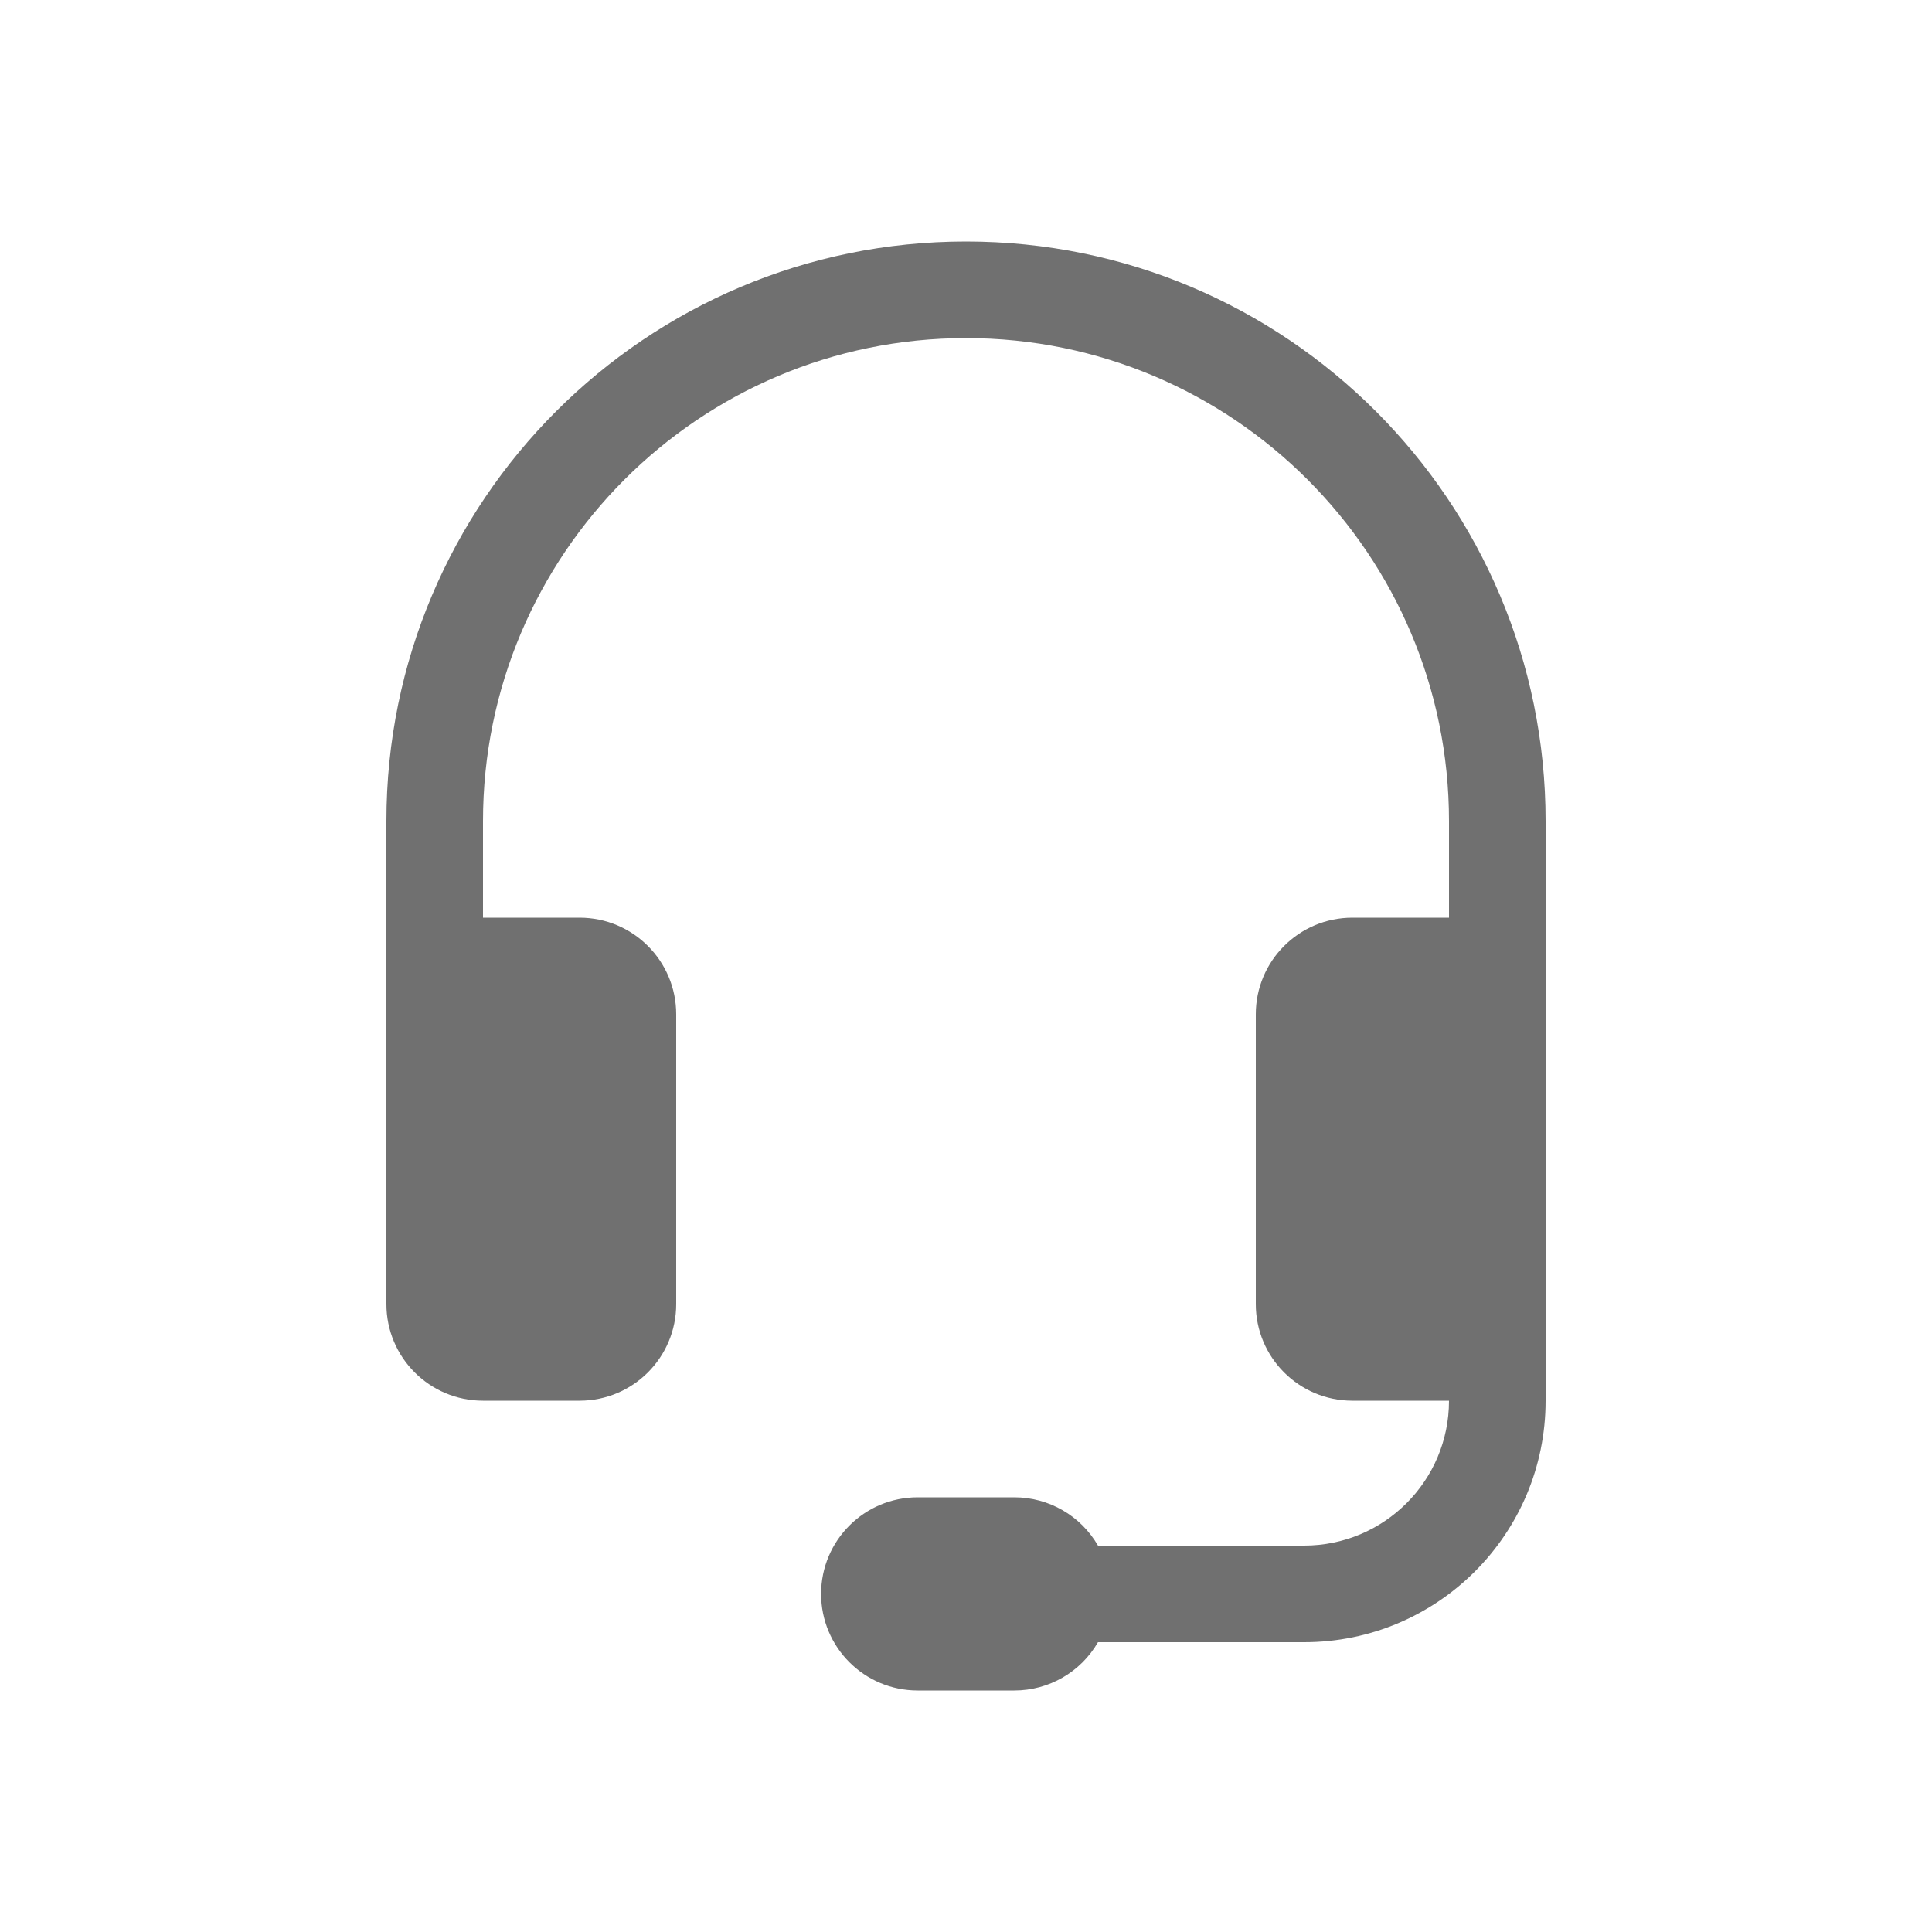 <?xml version="1.0" encoding="UTF-8"?>
<svg id="Ebene_1" data-name="Ebene 1" xmlns="http://www.w3.org/2000/svg" viewBox="0 0 160 160">
  <defs>
    <style>
      .cls-1 {
        fill: #707070;
      }
    </style>
  </defs>
  <path class="cls-1" d="m80,28c-22.09,0-40,17.91-40,40v8h8c4.42,0,8,3.58,8,8v24c0,4.42-3.58,8-8,8h-8c-4.42,0-8-3.58-8-8v-40c0-26.51,21.49-48,48-48s48,21.49,48,48v48c0,11.05-8.95,20-20,20h-17.07c-1.43,2.48-4.07,4-6.93,4h-8c-4.42,0-8-3.58-8-8s3.58-8,8-8h8c2.86,0,5.5,1.52,6.93,4h17.07c6.63,0,12-5.37,12-12h-8c-4.42,0-8-3.58-8-8v-24c0-4.42,3.58-8,8-8h8v-8c0-22.09-17.91-40-40-40Z"/>
</svg>